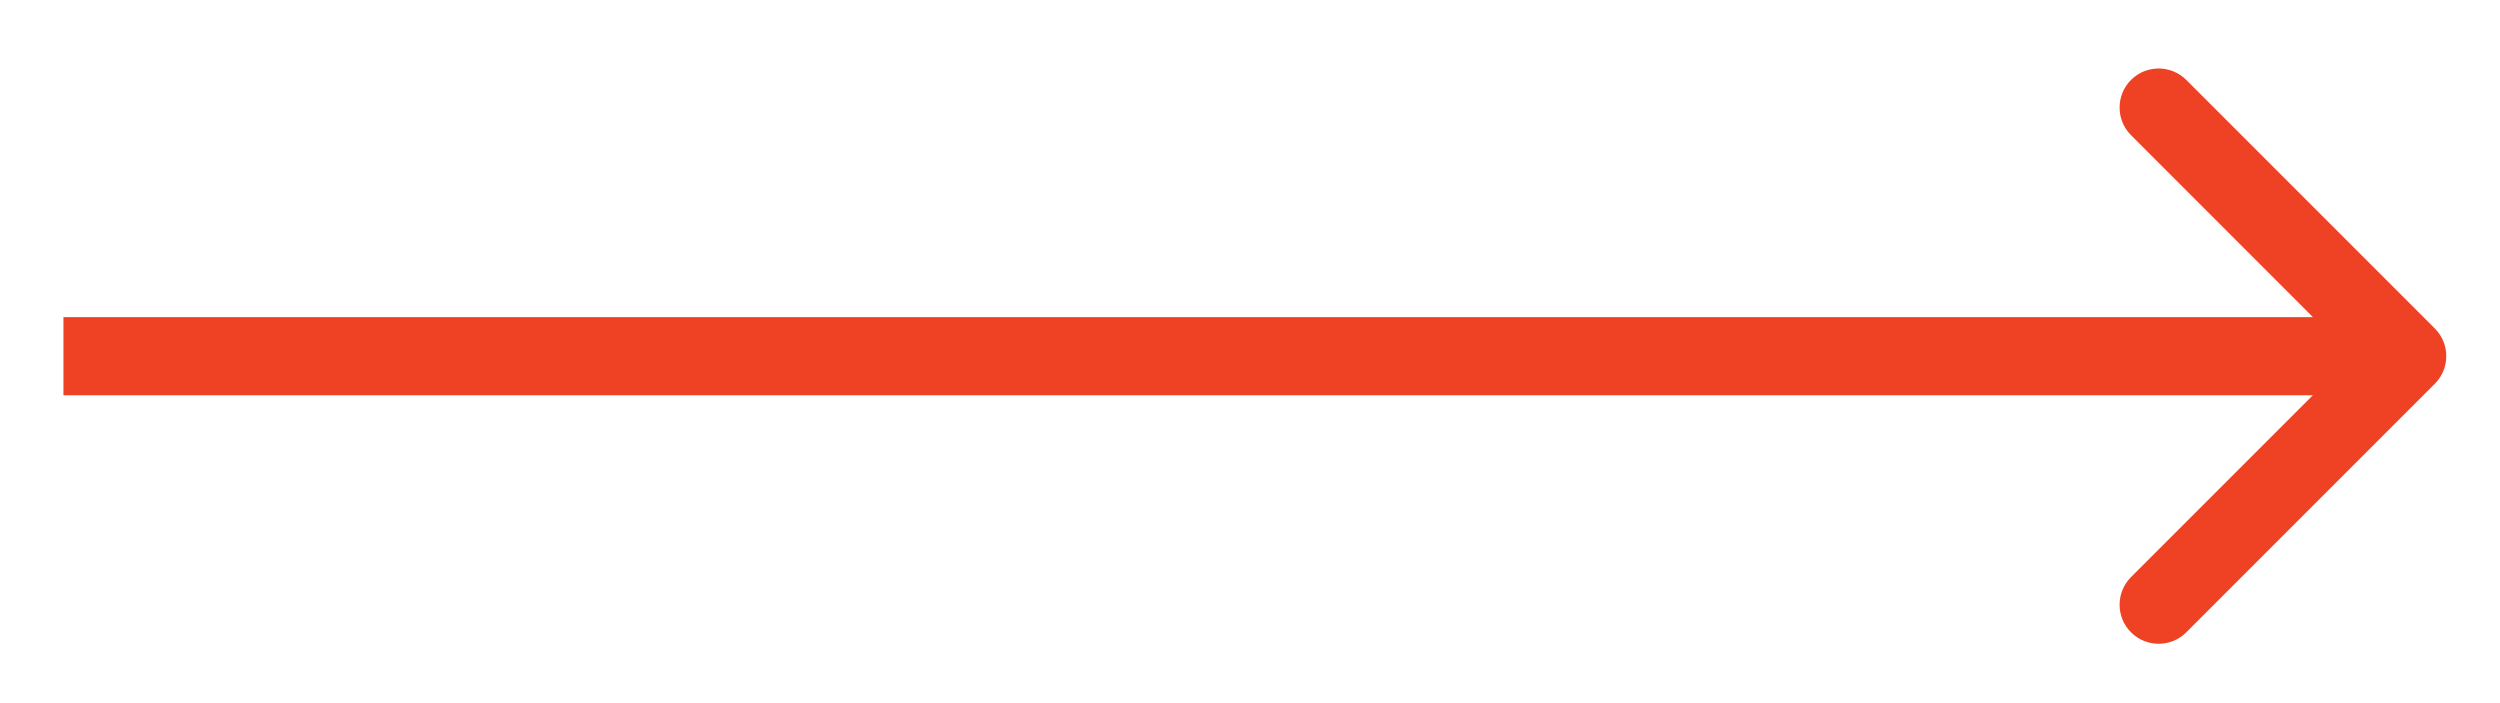 <?xml version="1.0" encoding="UTF-8"?> <svg xmlns="http://www.w3.org/2000/svg" width="32" height="9" viewBox="0 0 32 9" fill="none"><path d="M31.166 4.912C31.361 4.717 31.361 4.4 31.166 4.205L27.984 1.023C27.789 0.828 27.472 0.828 27.277 1.023C27.082 1.218 27.082 1.535 27.277 1.73L30.105 4.559L27.277 7.387C27.082 7.582 27.082 7.899 27.277 8.094C27.472 8.289 27.789 8.289 27.984 8.094L31.166 4.912ZM0.812 5.059H30.812V4.059H0.812V5.059Z" fill="#EF4123"></path></svg> 